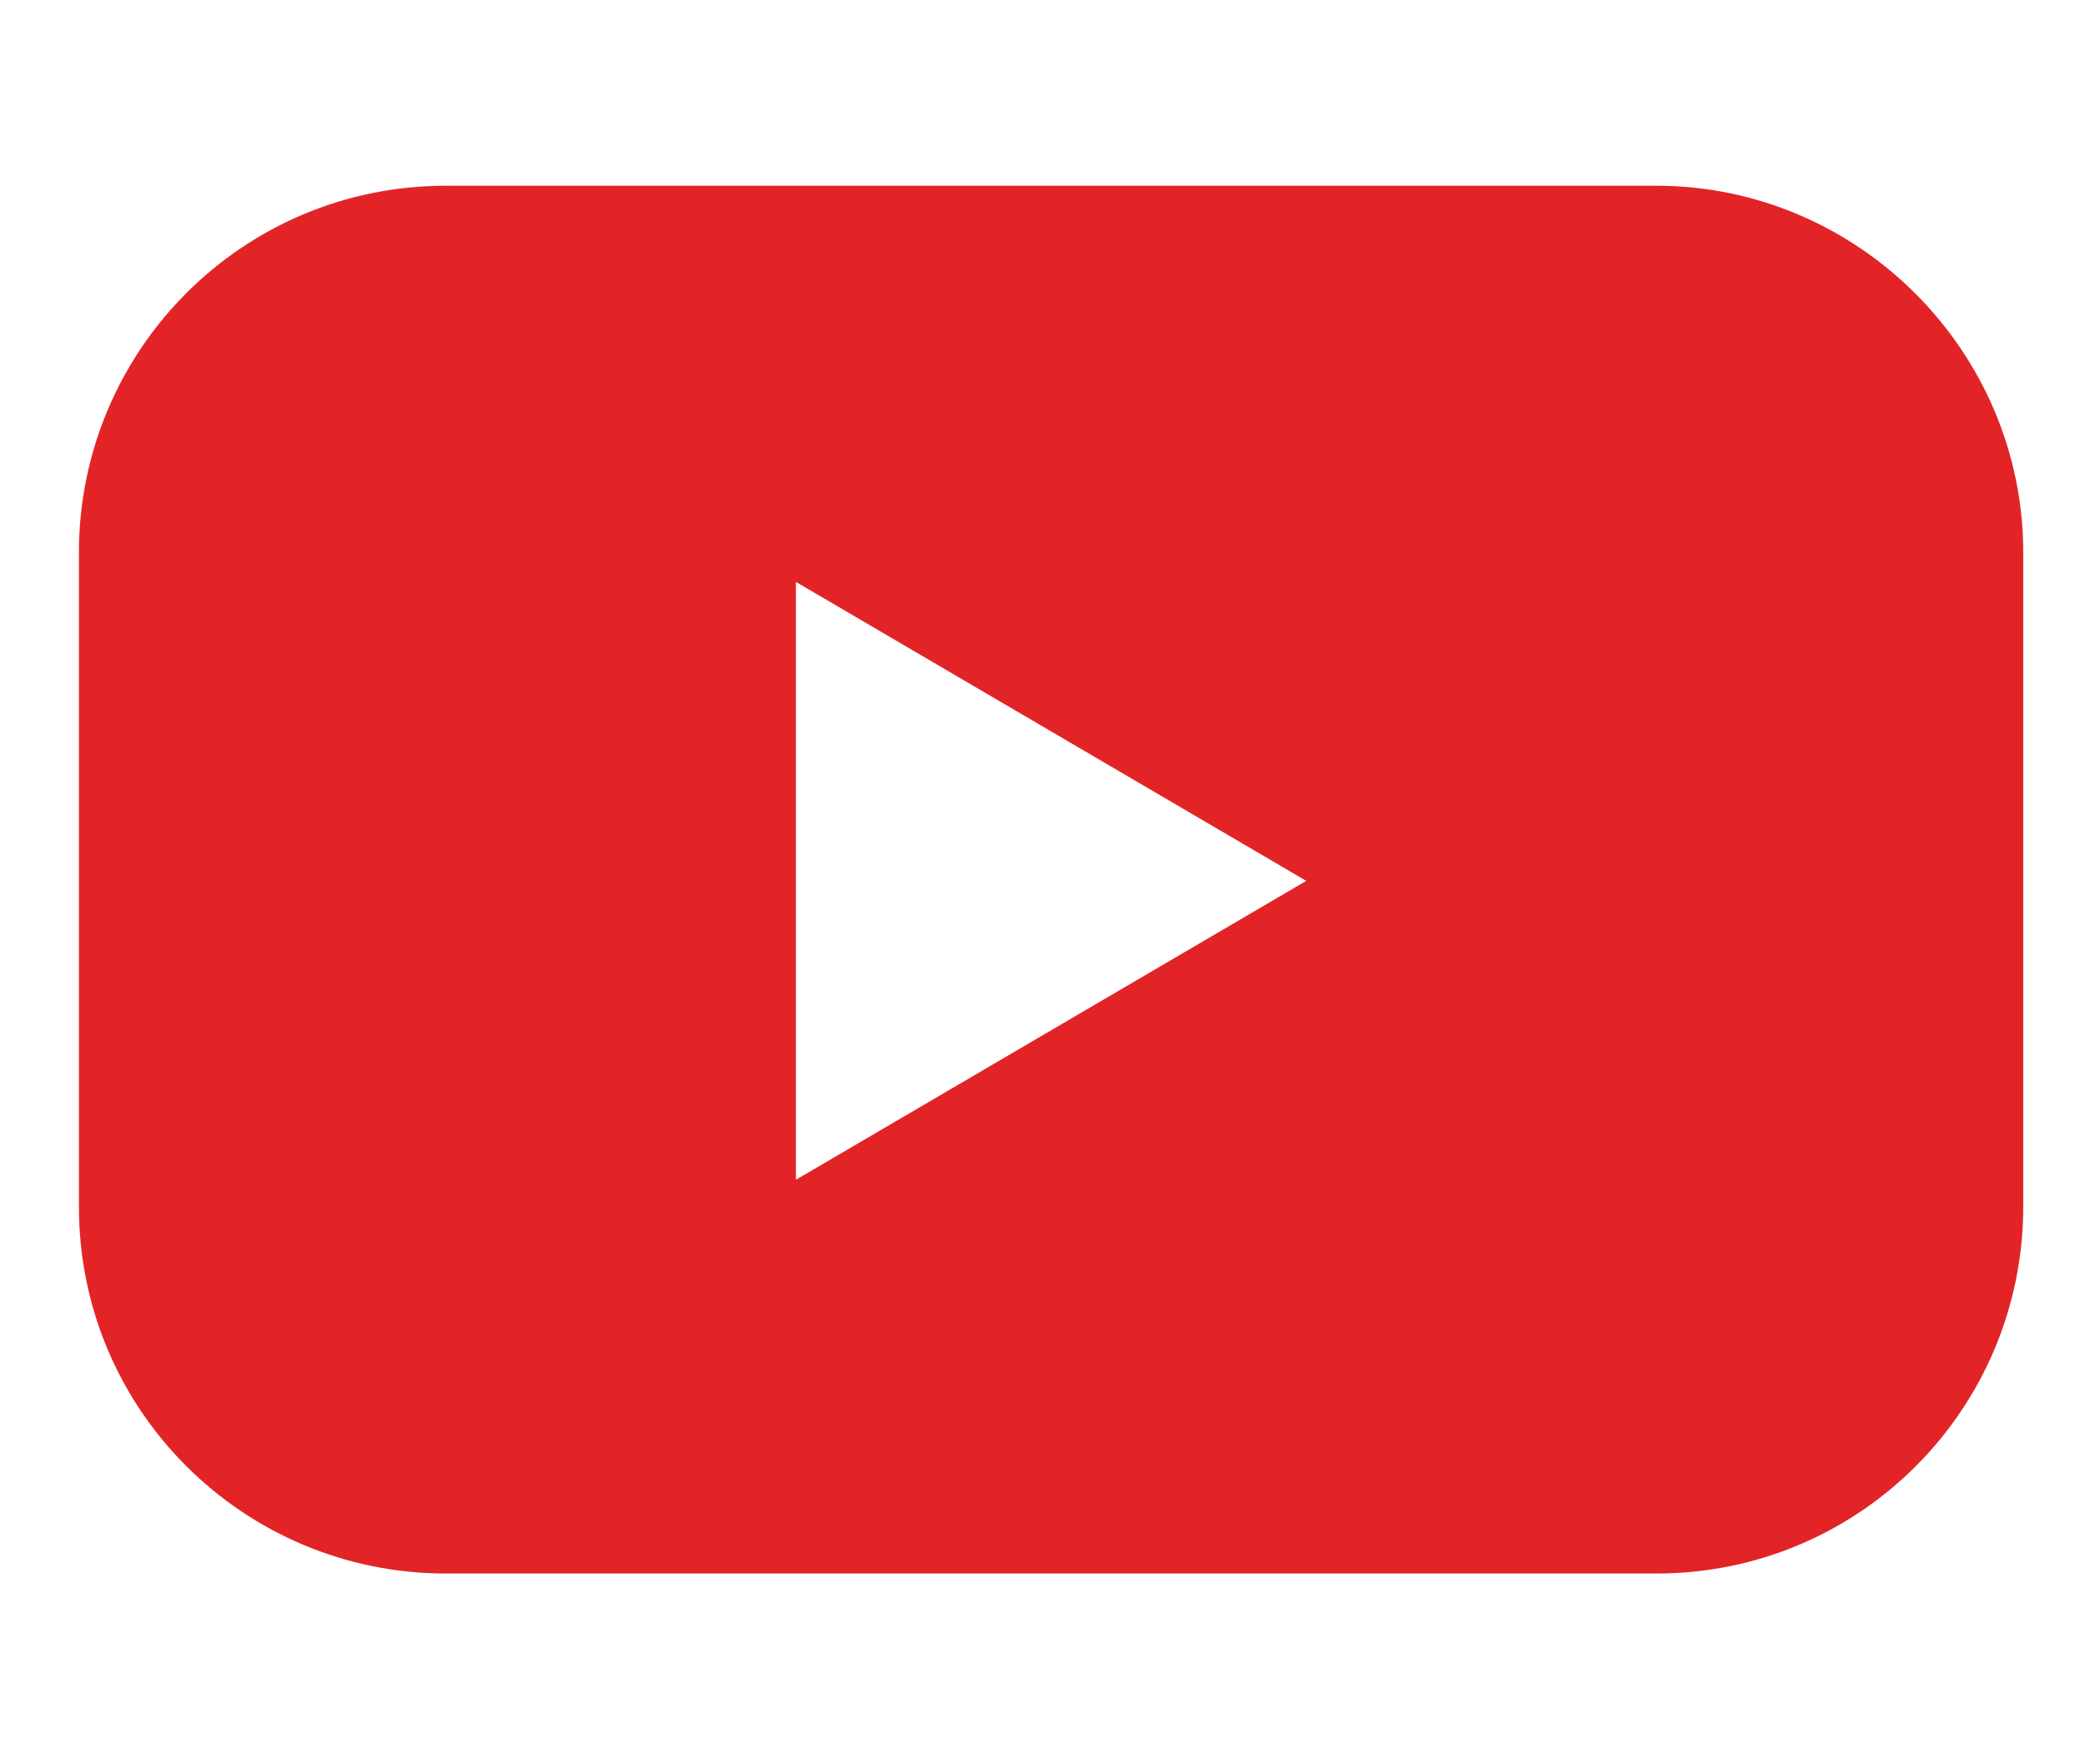 <svg height="22" viewBox="0 0 26 19" fill="none" xmlns="http://www.w3.org/2000/svg">
<path d="M20.653 0.816H5.561C3.015 0.816 0.984 2.877 0.984 5.392V13.545C0.984 16.09 3.045 18.121 5.561 18.121H20.653C23.199 18.121 25.23 16.06 25.23 13.545V5.392C25.23 2.877 23.169 0.816 20.653 0.816ZM9.925 13.211V5.756L16.289 9.484L9.925 13.211Z" fill="#E22427"/>
</svg>

